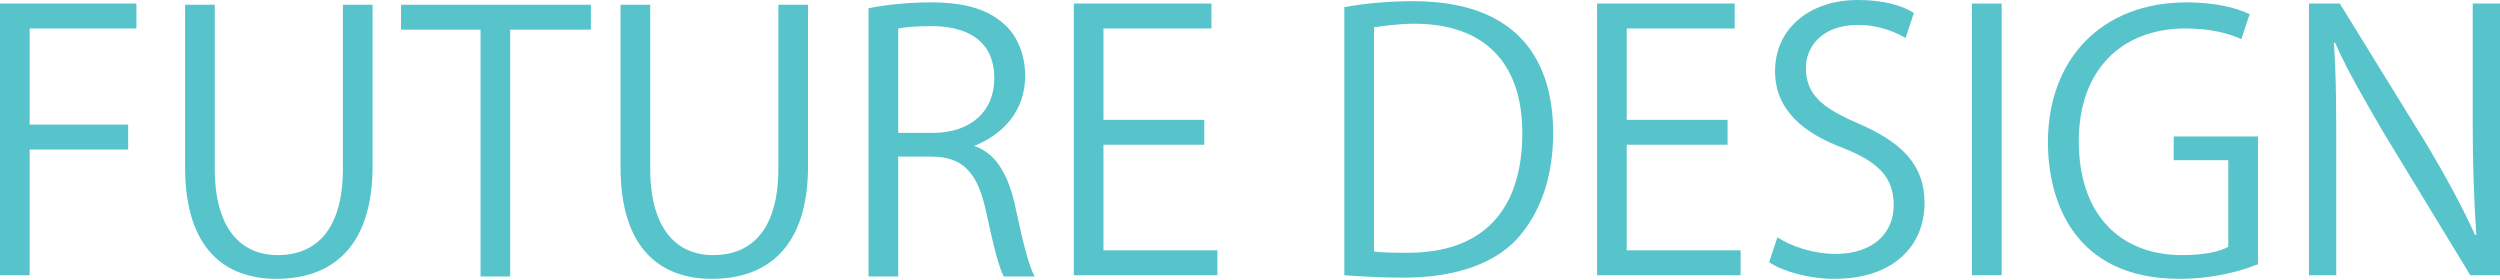 <?xml version="1.0" encoding="utf-8"?>
<!-- Generator: Adobe Illustrator 25.0.1, SVG Export Plug-In . SVG Version: 6.00 Build 0)  -->
<svg version="1.1" id="レイヤー_1" xmlns="http://www.w3.org/2000/svg" xmlns:xlink="http://www.w3.org/1999/xlink" x="0px"
	 y="0px" viewBox="0 0 210.7 23.6" style="enable-background:new 0 0 210.7 23.6;" xml:space="preserve">
<style type="text/css">
	.st0{fill:#56C4CA;}
</style>
<g>
	<path class="st0" d="M0,23.2V0.3h11.5v2.1h-9v8.1h8.3v2.1H2.5v10.6H0z"/>
	<path class="st0" d="M31.4,14c0,6.9-3.5,9.5-8.1,9.5c-4.3,0-7.7-2.5-7.7-9.4V0.4h2.5v13.8c0,5.2,2.3,7.3,5.3,7.3
		c3.3,0,5.5-2.2,5.5-7.3V0.4h2.5V14z"/>
	<path class="st0" d="M49.8,2.5h-6.8v20.8h-2.5V2.5h-6.7V0.4h16V2.5z"/>
	<path class="st0" d="M68.1,14c0,6.9-3.5,9.5-8.1,9.5c-4.3,0-7.7-2.5-7.7-9.4V0.4h2.5v13.8c0,5.2,2.3,7.3,5.3,7.3
		c3.3,0,5.5-2.2,5.5-7.3V0.4h2.5V14z"/>
	<path class="st0" d="M82.1,12.3c1.8,0.6,2.8,2.3,3.4,4.8c0.7,3.3,1.2,5.3,1.7,6.2h-2.6c-0.4-0.7-0.9-2.7-1.5-5.5
		c-0.7-3.2-1.9-4.6-4.6-4.6h-2.8v10.1h-2.5V0.7c1.4-0.3,3.4-0.5,5.2-0.5c3,0,4.9,0.6,6.3,1.9c1.1,1,1.7,2.6,1.7,4.3
		C86.4,9.3,84.6,11.3,82.1,12.3L82.1,12.3z M78.6,11.2c3.2,0,5.2-1.8,5.2-4.6c0-3.4-2.6-4.4-5.3-4.4c-1.4,0-2.3,0.1-2.8,0.2v8.8
		H78.6z"/>
	<path class="st0" d="M102.6,23.2H90.5V0.3h11.6v2.1H93v7.7h8.5v2.1H93v8.9h9.6V23.2z"/>
	<path class="st0" d="M113.3,0.6c1.7-0.3,3.6-0.5,5.8-0.5c9.2,0,11.8,5.4,11.8,11.1c0,3.6-1,6.7-3.1,9c-2,2.1-5.3,3.2-9.5,3.2
		c-1.9,0-3.5-0.1-5-0.2V0.6z M115.8,21.2c0.8,0.1,1.8,0.1,2.9,0.1c6.2,0,9.6-3.5,9.6-10.1c0-5.9-3.2-9.2-9.1-9.2
		c-1.4,0-2.6,0.2-3.4,0.3V21.2z"/>
	<path class="st0" d="M146.7,23.2h-12.1V0.3h11.6v2.1h-9.1v7.7h8.5v2.1h-8.5v8.9h9.6V23.2z"/>
	<path class="st0" d="M160.6,3.2c-0.7-0.4-2.1-1.1-4-1.1c-3.2,0-4.4,2-4.4,3.6c0,2.3,1.4,3.4,4.4,4.7c3.7,1.6,5.6,3.5,5.6,6.7
		c0,3.6-2.6,6.4-7.6,6.4c-2.1,0-4.3-0.6-5.5-1.4l0.7-2.1c1.2,0.8,3.1,1.4,4.9,1.4c3.1,0,4.9-1.7,4.9-4.1c0-2.3-1.2-3.6-4.2-4.8
		c-3.5-1.3-5.8-3.3-5.8-6.5c0-3.5,2.8-6,7-6c2.2,0,3.8,0.5,4.7,1.1L160.6,3.2z"/>
	<path class="st0" d="M166.2,0.3h2.5v22.9h-2.5V0.3z"/>
	<path class="st0" d="M190.2,22.3c-1.2,0.5-3.6,1.2-6.5,1.2c-9,0-11.1-6.7-11.1-11.5c0-7,4.5-11.8,11.7-11.8c2.2,0,4.1,0.4,5.3,1
		l-0.7,2.1c-1.1-0.5-2.6-0.9-4.7-0.9c-5.4,0-9,3.5-9,9.5c0,6.2,3.5,9.6,8.7,9.6c1.9,0,3.2-0.3,3.9-0.7v-7.3h-4.6v-2h7.1V22.3z"/>
	<path class="st0" d="M210.7,23.2h-2.5l-7.3-12c-1.5-2.6-3-5.1-4.1-7.6l-0.1,0c0.2,2.9,0.2,5.6,0.2,9.5v10.1h-2.3V0.3h2.6l7.4,12
		c1.6,2.7,2.9,5.1,4,7.5l0.1,0c-0.2-3.2-0.3-5.9-0.3-9.5v-10h2.4V23.2z"/>
</g>
</svg>
